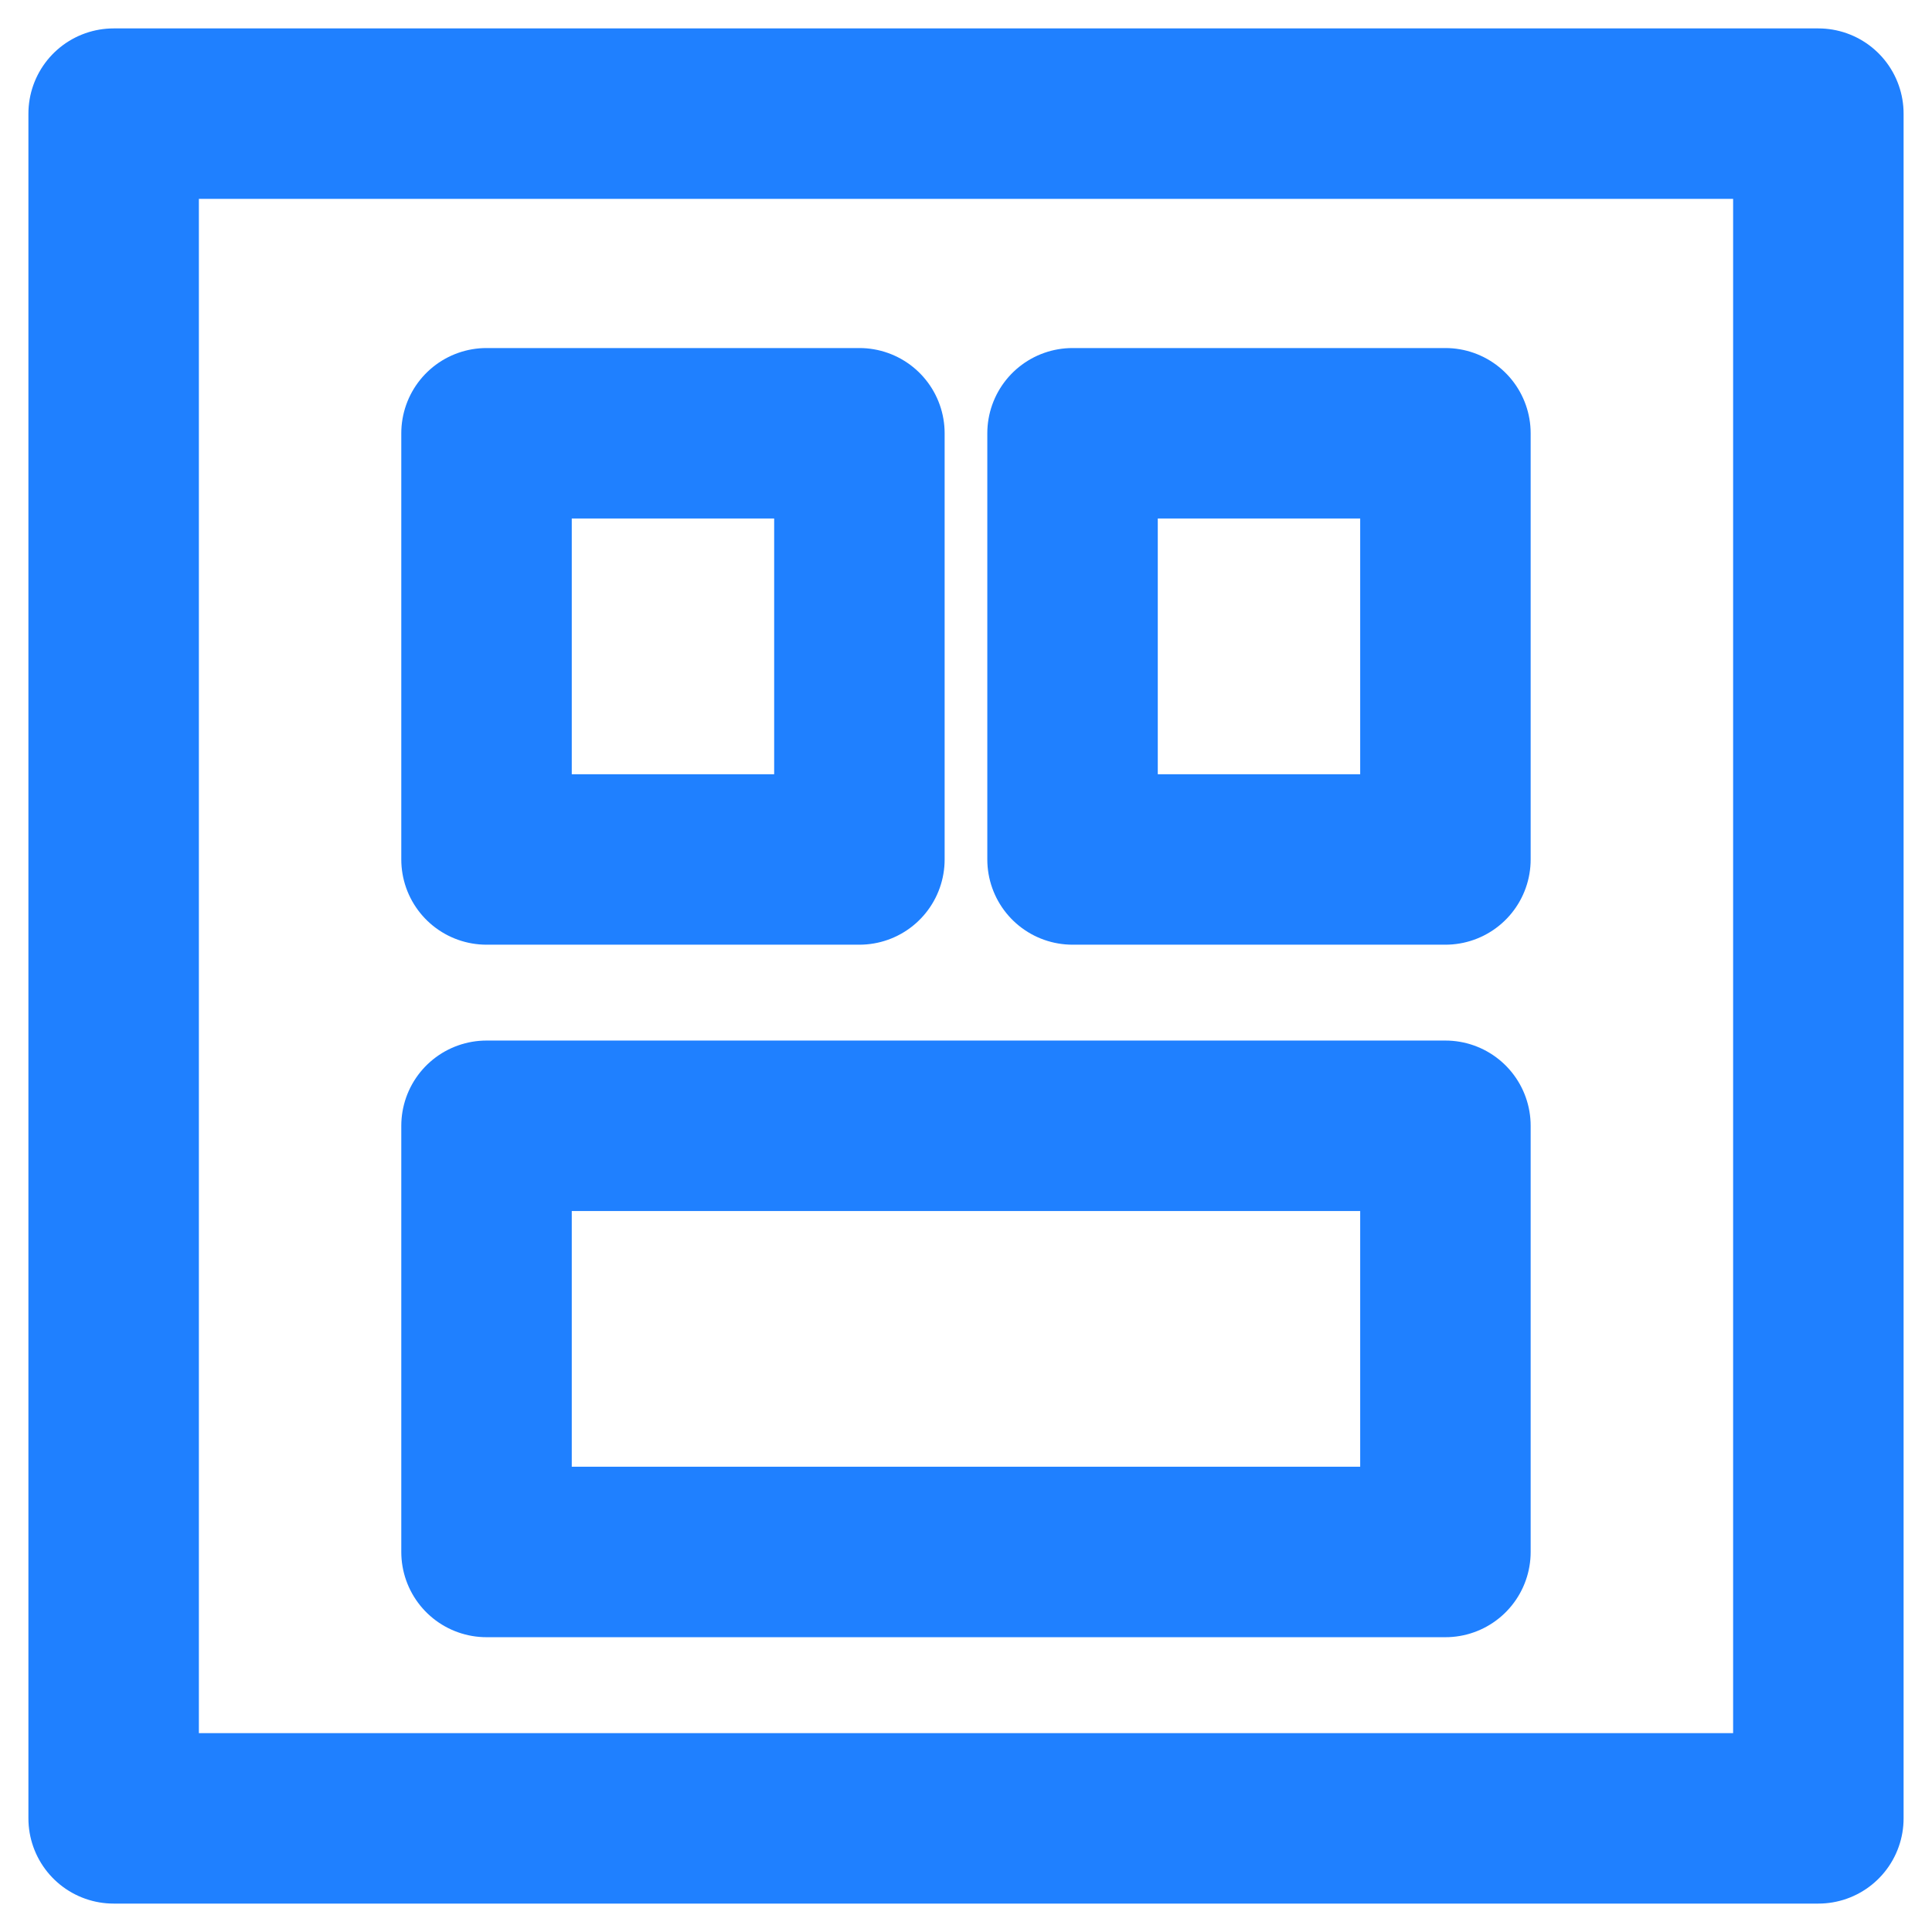 <?xml version="1.0" encoding="UTF-8"?>
<svg width="34px" height="34px" viewBox="0 0 34 34" version="1.1" xmlns="http://www.w3.org/2000/svg" xmlns:xlink="http://www.w3.org/1999/xlink">
    <title>Form Builder - Active</title>
    <g id="Final" stroke="none" stroke-width="1" fill="none" fill-rule="evenodd" stroke-linecap="round" stroke-linejoin="round">
        <g id="MC-1393---Desktop" transform="translate(-128, -1948)" stroke="#1F80FF" stroke-width="3">
            <g id="Form-Builder---Active" transform="translate(130, 1950)">
                <rect id="Rectangle" x="0" y="0" width="30" height="30"></rect>
                <rect id="Rectangle" x="6.562" y="5.625" width="6.562" height="7.5"></rect>
                <rect id="Rectangle" x="16.875" y="5.625" width="6.562" height="7.5"></rect>
                <rect id="Rectangle-Copy-13" x="6.562" y="17.812" width="16.875" height="7.5"></rect>
            </g>
        </g>
    </g>
</svg>